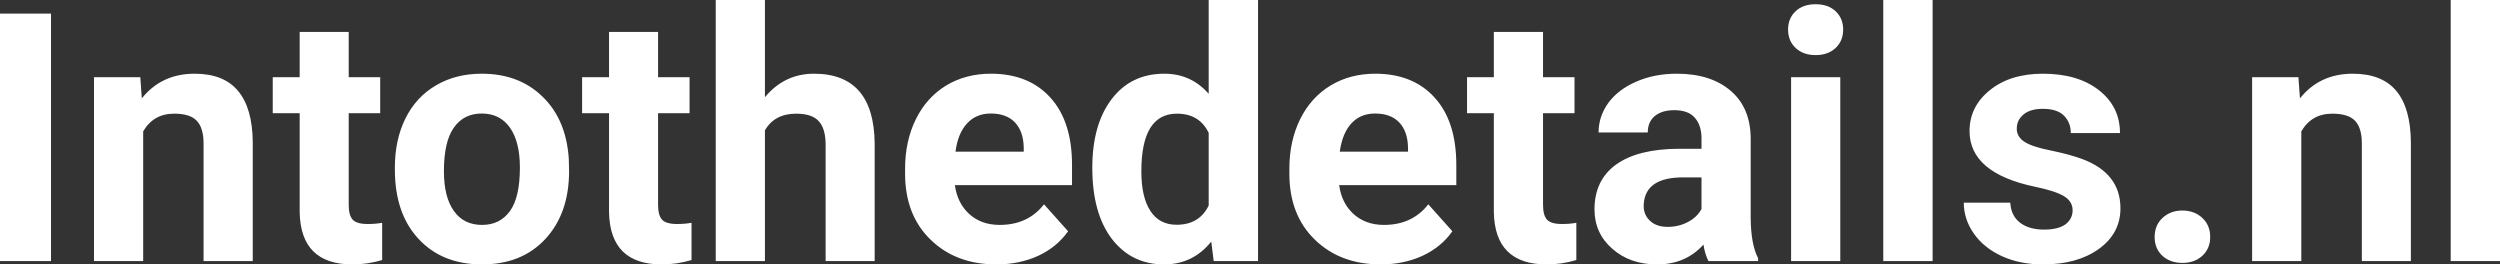 <?xml version="1.0" encoding="UTF-8" standalone="yes"?>
<svg xmlns="http://www.w3.org/2000/svg" width="100%" height="100%" viewBox="0 0 165.178 17.475" fill="#ffffff">
  <rect x="0" y="0" width="165.178" height="17.475" fill="#333333" stroke="none"/>
  <path d="M3.37 0.90L3.37 17.25L0 17.25L0 0.90L3.37 0.90ZM6.21 5.10L9.27 5.10L9.37 6.50Q10.67 4.87 12.86 4.87L12.86 4.87Q14.79 4.87 15.73 6.01Q16.68 7.14 16.70 9.40L16.70 9.40L16.70 17.25L13.45 17.25L13.45 9.48Q13.45 8.45 13.00 7.98Q12.56 7.51 11.51 7.51L11.51 7.51Q10.14 7.51 9.46 8.68L9.46 8.68L9.46 17.25L6.21 17.25L6.21 5.10ZM19.80 2.11L23.04 2.11L23.04 5.10L25.12 5.10L25.12 7.48L23.04 7.48L23.04 13.54Q23.04 14.22 23.30 14.51Q23.56 14.80 24.29 14.80L24.29 14.80Q24.83 14.80 25.25 14.72L25.25 14.72L25.25 17.18Q24.29 17.47 23.28 17.47L23.28 17.47Q19.87 17.47 19.80 14.03L19.80 14.03L19.80 7.48L18.02 7.48L18.02 5.10L19.80 5.10L19.80 2.11ZM26.09 11.21L26.09 11.06Q26.09 9.25 26.78 7.84Q27.48 6.42 28.79 5.65Q30.10 4.87 31.83 4.87L31.83 4.87Q34.29 4.87 35.84 6.38Q37.40 7.88 37.58 10.47L37.58 10.47L37.60 11.30Q37.60 14.09 36.04 15.78Q34.48 17.47 31.85 17.47Q29.22 17.47 27.66 15.79Q26.09 14.11 26.09 11.21L26.09 11.21ZM29.33 11.30L29.33 11.30Q29.33 13.03 29.99 13.94Q30.64 14.86 31.85 14.86L31.85 14.86Q33.03 14.86 33.69 13.95Q34.35 13.05 34.35 11.06L34.35 11.06Q34.35 9.37 33.69 8.43Q33.03 7.50 31.83 7.50L31.83 7.50Q30.64 7.50 29.99 8.43Q29.33 9.35 29.33 11.30ZM40.24 2.11L43.48 2.11L43.48 5.10L45.56 5.10L45.56 7.48L43.48 7.48L43.48 13.54Q43.48 14.22 43.74 14.51Q44.00 14.80 44.73 14.80L44.73 14.80Q45.27 14.80 45.69 14.72L45.69 14.72L45.69 17.18Q44.73 17.47 43.72 17.47L43.72 17.47Q40.31 17.47 40.24 14.03L40.24 14.03L40.24 7.48L38.46 7.48L38.46 5.10L40.24 5.10L40.24 2.11ZM50.54 0L50.54 6.42Q51.83 4.87 53.78 4.87L53.78 4.87Q57.74 4.87 57.79 9.47L57.79 9.47L57.79 17.25L54.55 17.25L54.55 9.56Q54.55 8.51 54.10 8.01Q53.65 7.51 52.60 7.51L52.60 7.51Q51.18 7.51 50.54 8.61L50.54 8.61L50.54 17.25L47.29 17.25L47.29 0L50.54 0ZM65.83 17.47L65.83 17.47Q63.16 17.47 61.48 15.83Q59.80 14.20 59.80 11.47L59.80 11.47L59.80 11.15Q59.80 9.32 60.51 7.88Q61.22 6.44 62.51 5.65Q63.81 4.87 65.47 4.87L65.47 4.87Q67.97 4.87 69.40 6.45Q70.83 8.02 70.83 10.90L70.83 10.90L70.83 12.23L63.09 12.23Q63.25 13.42 64.04 14.14Q64.83 14.86 66.05 14.86L66.05 14.86Q67.92 14.86 68.98 13.50L68.98 13.50L70.57 15.28Q69.84 16.32 68.60 16.90Q67.35 17.47 65.83 17.47ZM65.46 7.50L65.46 7.50Q64.50 7.50 63.90 8.15Q63.29 8.80 63.13 10.02L63.13 10.02L67.64 10.02L67.64 9.76Q67.62 8.68 67.06 8.09Q66.50 7.50 65.46 7.50ZM72.17 11.08L72.17 11.08Q72.17 8.24 73.44 6.56Q74.72 4.87 76.93 4.87L76.93 4.87Q78.70 4.87 79.86 6.20L79.86 6.20L79.86 0L83.12 0L83.12 17.25L80.19 17.25L80.03 15.96Q78.82 17.47 76.91 17.47L76.91 17.47Q74.76 17.47 73.46 15.78Q72.17 14.09 72.17 11.08ZM75.41 11.32L75.41 11.32Q75.41 13.03 76.01 13.94Q76.60 14.85 77.74 14.85L77.74 14.85Q79.24 14.85 79.86 13.58L79.86 13.58L79.86 8.78Q79.25 7.51 77.76 7.51L77.76 7.51Q75.41 7.51 75.41 11.32ZM91.23 17.47L91.23 17.47Q88.55 17.47 86.87 15.83Q85.19 14.20 85.19 11.47L85.19 11.47L85.19 11.15Q85.19 9.32 85.90 7.88Q86.61 6.44 87.91 5.65Q89.20 4.87 90.87 4.87L90.87 4.87Q93.36 4.87 94.79 6.45Q96.22 8.02 96.22 10.90L96.22 10.90L96.22 12.23L88.48 12.23Q88.64 13.42 89.43 14.14Q90.23 14.86 91.44 14.86L91.44 14.86Q93.31 14.86 94.37 13.50L94.37 13.50L95.96 15.28Q95.23 16.32 93.99 16.90Q92.74 17.47 91.23 17.47ZM90.85 7.50L90.85 7.50Q89.89 7.50 89.29 8.15Q88.69 8.80 88.52 10.02L88.52 10.02L93.03 10.02L93.03 9.76Q93.01 8.68 92.45 8.09Q91.89 7.50 90.85 7.50ZM98.70 2.11L101.95 2.11L101.95 5.10L104.03 5.10L104.03 7.48L101.95 7.48L101.95 13.54Q101.95 14.22 102.21 14.51Q102.47 14.80 103.20 14.80L103.20 14.80Q103.74 14.80 104.15 14.72L104.15 14.72L104.15 17.18Q103.20 17.47 102.19 17.47L102.19 17.47Q98.77 17.47 98.70 14.03L98.70 14.03L98.70 7.48L96.93 7.48L96.93 5.10L98.70 5.10L98.70 2.11ZM116.16 17.25L112.88 17.25Q112.65 16.81 112.55 16.16L112.55 16.16Q111.37 17.47 109.49 17.47L109.49 17.47Q107.70 17.47 106.53 16.44Q105.35 15.41 105.35 13.84L105.35 13.84Q105.35 11.90 106.78 10.87Q108.22 9.84 110.92 9.83L110.92 9.83L112.42 9.83L112.42 9.13Q112.42 8.29 111.98 7.78Q111.55 7.28 110.62 7.28L110.62 7.28Q109.80 7.28 109.33 7.67Q108.87 8.06 108.87 8.75L108.87 8.75L105.62 8.75Q105.62 7.69 106.27 6.79Q106.93 5.90 108.12 5.39Q109.31 4.87 110.79 4.87L110.79 4.87Q113.03 4.87 114.35 6.00Q115.67 7.13 115.67 9.18L115.67 9.18L115.67 14.44Q115.69 16.17 116.16 17.06L116.16 17.06L116.16 17.25ZM110.19 14.99L110.19 14.99Q110.91 14.99 111.52 14.67Q112.13 14.35 112.42 13.81L112.42 13.81L112.42 11.72L111.20 11.72Q108.77 11.72 108.61 13.41L108.61 13.41L108.60 13.60Q108.60 14.21 109.03 14.60Q109.45 14.99 110.19 14.99ZM121.59 5.10L121.59 17.25L118.34 17.25L118.34 5.10L121.59 5.10ZM118.14 1.95L118.14 1.95Q118.14 1.22 118.63 0.75Q119.12 0.28 119.96 0.28L119.96 0.28Q120.79 0.28 121.29 0.75Q121.78 1.22 121.78 1.95L121.78 1.95Q121.78 2.70 121.28 3.17Q120.78 3.64 119.96 3.64Q119.14 3.64 118.64 3.17Q118.14 2.70 118.14 1.95ZM127.69 0L127.69 17.25L124.43 17.25L124.43 0L127.69 0ZM136.94 13.89L136.94 13.89Q136.94 13.30 136.35 12.95Q135.77 12.61 134.46 12.34L134.46 12.34Q130.13 11.43 130.13 8.66L130.13 8.66Q130.13 7.04 131.47 5.96Q132.81 4.87 134.98 4.87L134.98 4.87Q137.29 4.87 138.68 5.96Q140.07 7.05 140.07 8.79L140.07 8.79L136.82 8.79Q136.82 8.10 136.37 7.64Q135.92 7.19 134.97 7.19L134.97 7.19Q134.15 7.19 133.70 7.56Q133.25 7.93 133.25 8.50L133.25 8.50Q133.25 9.04 133.76 9.37Q134.27 9.70 135.48 9.94Q136.70 10.19 137.53 10.49L137.53 10.49Q140.10 11.43 140.10 13.76L140.10 13.76Q140.10 15.42 138.67 16.45Q137.25 17.47 134.99 17.47L134.99 17.47Q133.46 17.47 132.28 16.93Q131.09 16.39 130.42 15.44Q129.75 14.49 129.75 13.39L129.75 13.39L132.82 13.39Q132.87 14.25 133.46 14.71Q134.06 15.17 135.06 15.17L135.06 15.17Q135.99 15.17 136.47 14.82Q136.94 14.46 136.94 13.89ZM142.36 15.66L142.36 15.66Q142.36 14.88 142.88 14.40Q143.40 13.91 144.19 13.91L144.19 13.91Q144.99 13.91 145.51 14.40Q146.03 14.88 146.03 15.66L146.03 15.66Q146.03 16.42 145.51 16.90Q145.00 17.37 144.19 17.37L144.19 17.37Q143.39 17.37 142.87 16.90Q142.36 16.42 142.36 15.66ZM148.80 5.10L151.86 5.10L151.96 6.50Q153.26 4.87 155.45 4.87L155.45 4.87Q157.38 4.87 158.33 6.01Q159.27 7.14 159.29 9.40L159.29 9.40L159.29 17.25L156.05 17.25L156.05 9.48Q156.05 8.45 155.60 7.98Q155.15 7.51 154.10 7.51L154.10 7.51Q152.73 7.51 152.05 8.68L152.05 8.68L152.05 17.25L148.80 17.25L148.80 5.10ZM165.18 0L165.18 17.25L161.92 17.25L161.92 0L165.18 0Z" preserveAspectRatio="none"/>
</svg>